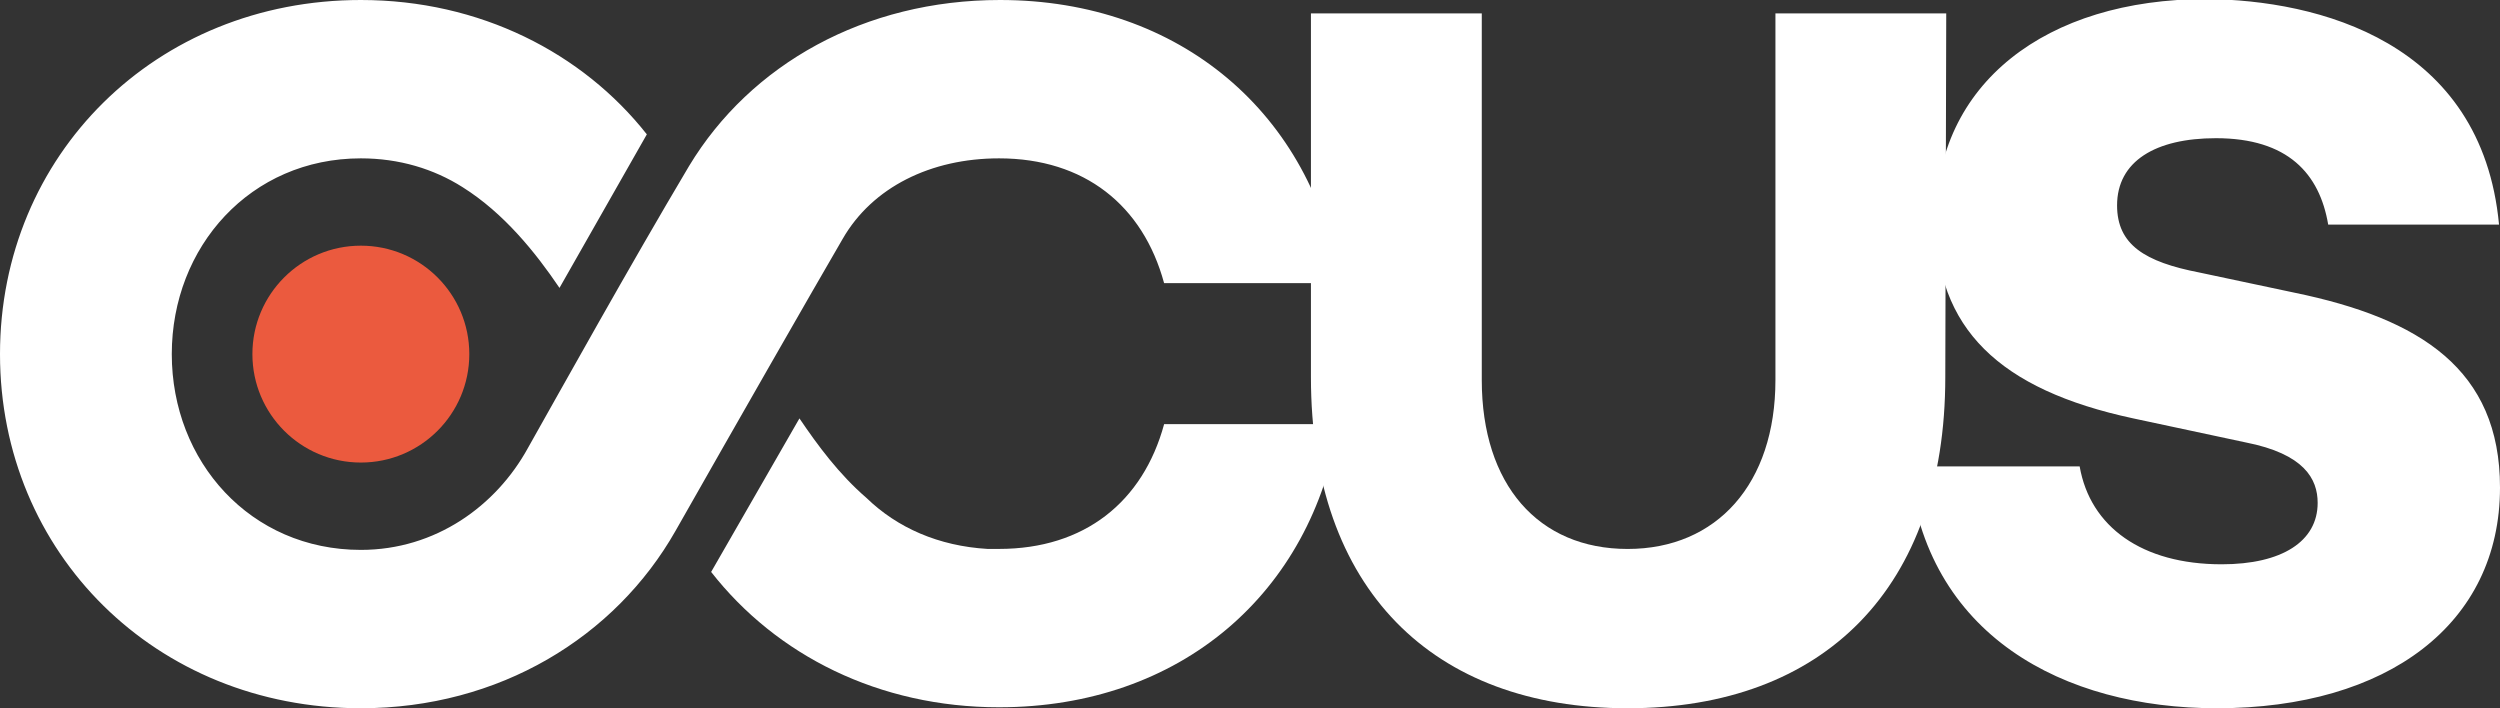 <?xml version="1.0" encoding="utf-8"?>
<svg xmlns="http://www.w3.org/2000/svg" fill="none" height="100%" overflow="visible" preserveAspectRatio="none" style="display: block;" viewBox="0 0 84.716 24" width="100%">
<rect x="0" y="0" width="84.716" height="24" fill="#333333" stroke="none"/>
<g clip-path="url(#clip0_0_18470)" id="Ocus-logo">
<path d="M12.228 15.674C14.258 15.674 15.903 14.029 15.903 11.999C15.903 9.97 14.258 8.325 12.228 8.325C10.199 8.325 8.553 9.97 8.553 11.999C8.553 14.029 10.199 15.674 12.228 15.674Z" fill="#EB5A3E" id="Vector"/>
<path d="M65.919 12.78C65.919 19.935 61.789 24 55.155 24C48.553 24 44.423 19.968 44.423 12.78V0.455H50.212V12.878C50.212 16.423 52.13 18.602 55.155 18.602C58.179 18.602 60.163 16.39 60.163 12.878V0.455H65.951L65.919 12.78Z" fill="white" id="Vector_2"/>
<path d="M84.683 7.61H78.894C78.602 5.886 77.529 4.683 75.09 4.683C73.041 4.683 71.74 5.464 71.74 6.96C71.74 8.293 72.683 8.878 74.537 9.236L77.756 9.919C82.016 10.797 84.716 12.521 84.716 16.521C84.716 21.139 80.911 24 75.122 24C69.919 24 65.236 21.529 64.683 15.805H70.472C70.829 17.854 72.585 19.122 75.285 19.122C77.333 19.122 78.537 18.342 78.537 17.041C78.537 16.228 78.081 15.382 76.098 14.992L72.293 14.179C67.74 13.204 65.594 11.122 65.594 7.447C65.594 2.83 69.333 -0.032 74.764 -0.032C78.537 0 84.098 1.399 84.683 7.61ZM33.886 0C29.301 0 25.431 2.179 23.35 5.626C21.301 9.073 19.024 13.171 17.886 15.187C16.813 17.139 14.764 18.634 12.228 18.634C8.488 18.634 5.821 15.643 5.821 12C5.821 8.358 8.488 5.366 12.228 5.366C13.529 5.366 14.699 5.724 15.675 6.342C17.073 7.22 18.146 8.553 18.959 9.756L21.919 4.553C19.74 1.789 16.26 0 12.228 0C5.268 0 0 5.269 0 12C0 18.732 5.268 24 12.228 24C16.911 24 20.846 21.594 22.894 17.984C24.943 14.374 27.512 9.886 28.553 8.098C29.561 6.342 31.545 5.366 33.854 5.366C36.748 5.366 38.732 6.96 39.447 9.594H45.398C44.488 3.87 40 0 33.886 0Z" fill="white" id="Vector_3"/>
<path d="M39.448 14.373C38.732 17.008 36.749 18.601 33.854 18.601C33.724 18.601 33.594 18.601 33.464 18.601C31.806 18.503 30.407 17.886 29.366 16.877C28.424 16.064 27.708 15.089 27.09 14.178L24.098 19.381C26.31 22.211 29.789 23.967 33.854 23.967C40.001 23.967 44.456 20.097 45.367 14.373H39.448Z" fill="white" id="Vector_4"/>
</g>
<defs>
<clipPath id="clip0_0_18470">
<rect fill="white" height="24" width="84.716"/>
</clipPath>
</defs>
</svg>
